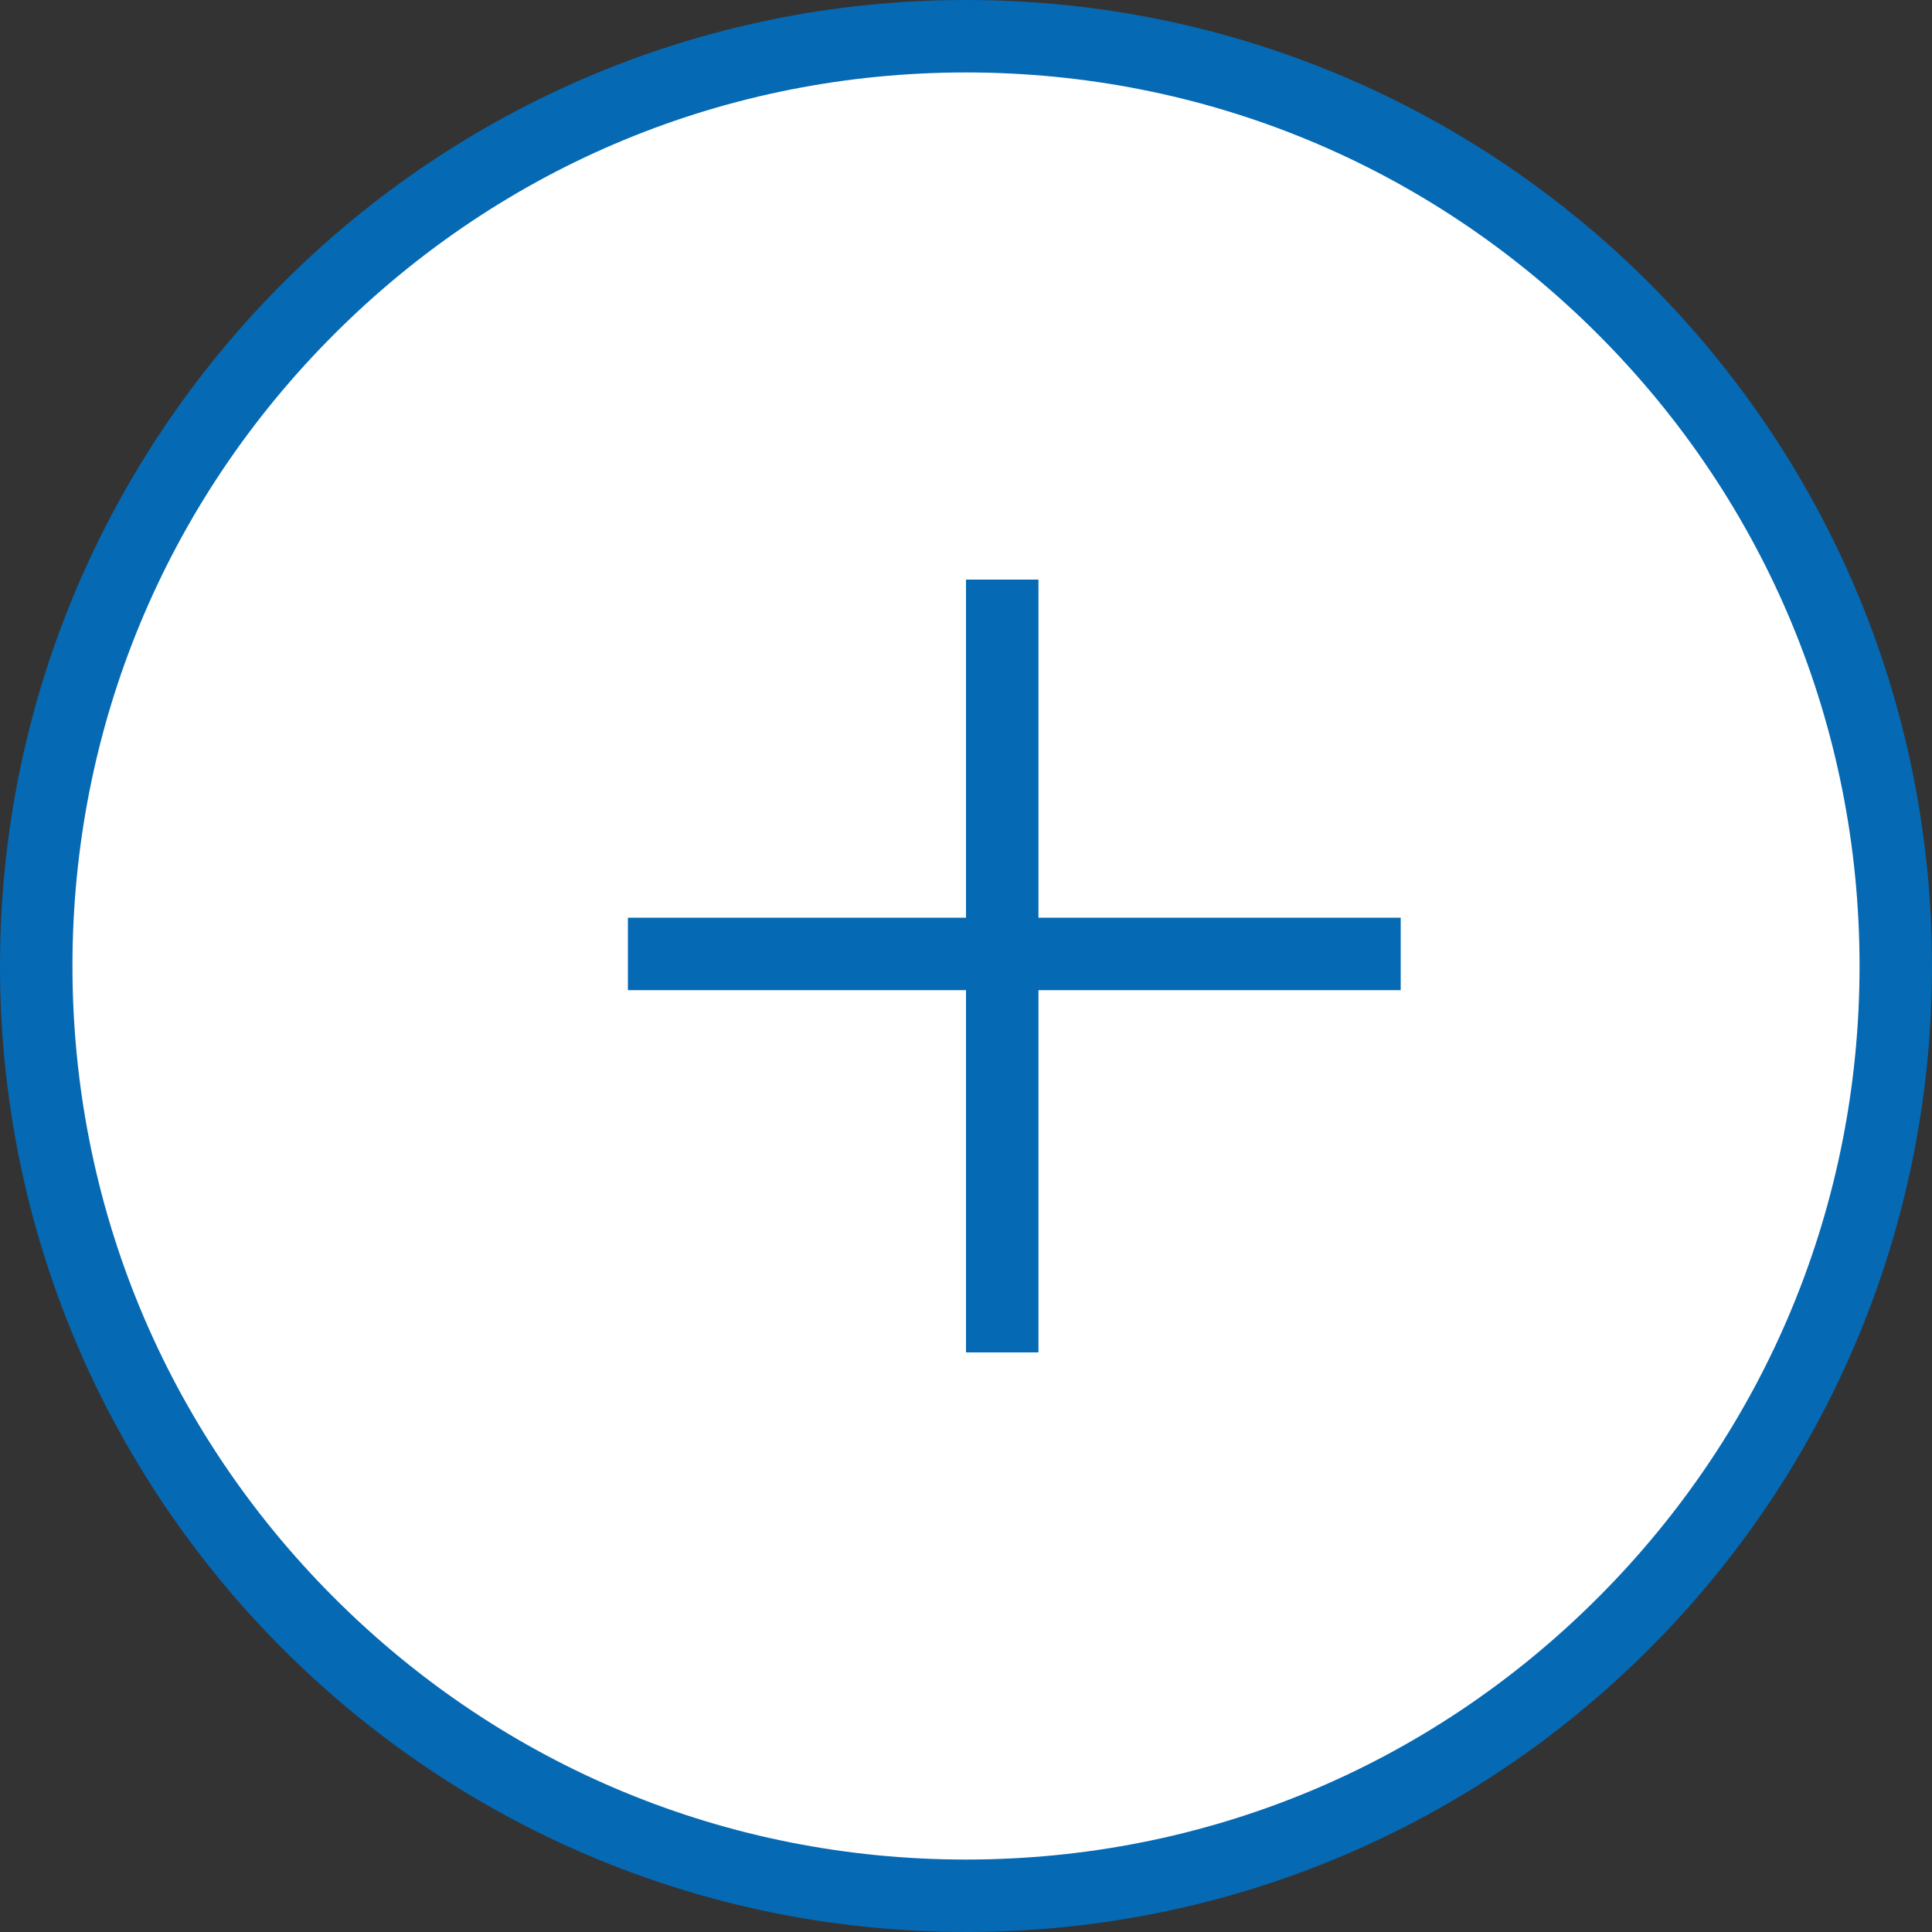 <svg xmlns="http://www.w3.org/2000/svg" width="40" height="40" viewBox="0 0 40 40">
  <rect x="0" y="0" width="40" height="40" fill="#333333" stroke="none"/>
  <g id="plus" transform="translate(-694 -2630)">
    <g id="Path_4715" data-name="Path 4715" transform="translate(694 2630)" fill="#fff">
      <path d="M 20 39.25 C 17.401 39.25 14.88 38.741 12.507 37.738 C 10.215 36.768 8.156 35.38 6.388 33.612 C 4.62 31.844 3.232 29.785 2.262 27.493 C 1.259 25.12 0.75 22.599 0.75 20 C 0.75 17.401 1.259 14.88 2.262 12.507 C 3.232 10.215 4.62 8.156 6.388 6.388 C 8.156 4.62 10.215 3.232 12.507 2.262 C 14.88 1.259 17.401 0.75 20 0.75 C 22.599 0.75 25.12 1.259 27.493 2.262 C 29.785 3.232 31.844 4.62 33.612 6.388 C 35.38 8.156 36.768 10.215 37.738 12.507 C 38.741 14.88 39.25 17.401 39.25 20 C 39.25 22.599 38.741 25.12 37.738 27.493 C 36.768 29.785 35.38 31.844 33.612 33.612 C 31.844 35.38 29.785 36.768 27.493 37.738 C 25.12 38.741 22.599 39.25 20 39.25 Z" stroke="none"/>
      <path d="M 20 1.5 C 15.058 1.5 10.413 3.424 6.919 6.919 C 3.424 10.413 1.5 15.058 1.5 20 C 1.5 24.942 3.424 29.587 6.919 33.081 C 10.413 36.576 15.058 38.5 20 38.5 C 24.942 38.5 29.587 36.576 33.081 33.081 C 36.576 29.587 38.5 24.942 38.5 20 C 38.5 15.058 36.576 10.413 33.081 6.919 C 29.587 3.424 24.942 1.5 20 1.5 M 20 0 C 31.046 0 40 8.954 40 20 C 40 31.046 31.046 40 20 40 C 8.954 40 0 31.046 0 20 C 0 8.954 8.954 0 20 0 Z" stroke="none" fill="#0569b4"/>
    </g>
    <path id="Union_5" data-name="Union 5" d="M7.5,16V8.5H.5V7h7V0H9V7h7.5V8.5H9V16Z" transform="translate(706.5 2642)" fill="#0569b4"/>
  </g>
</svg>
